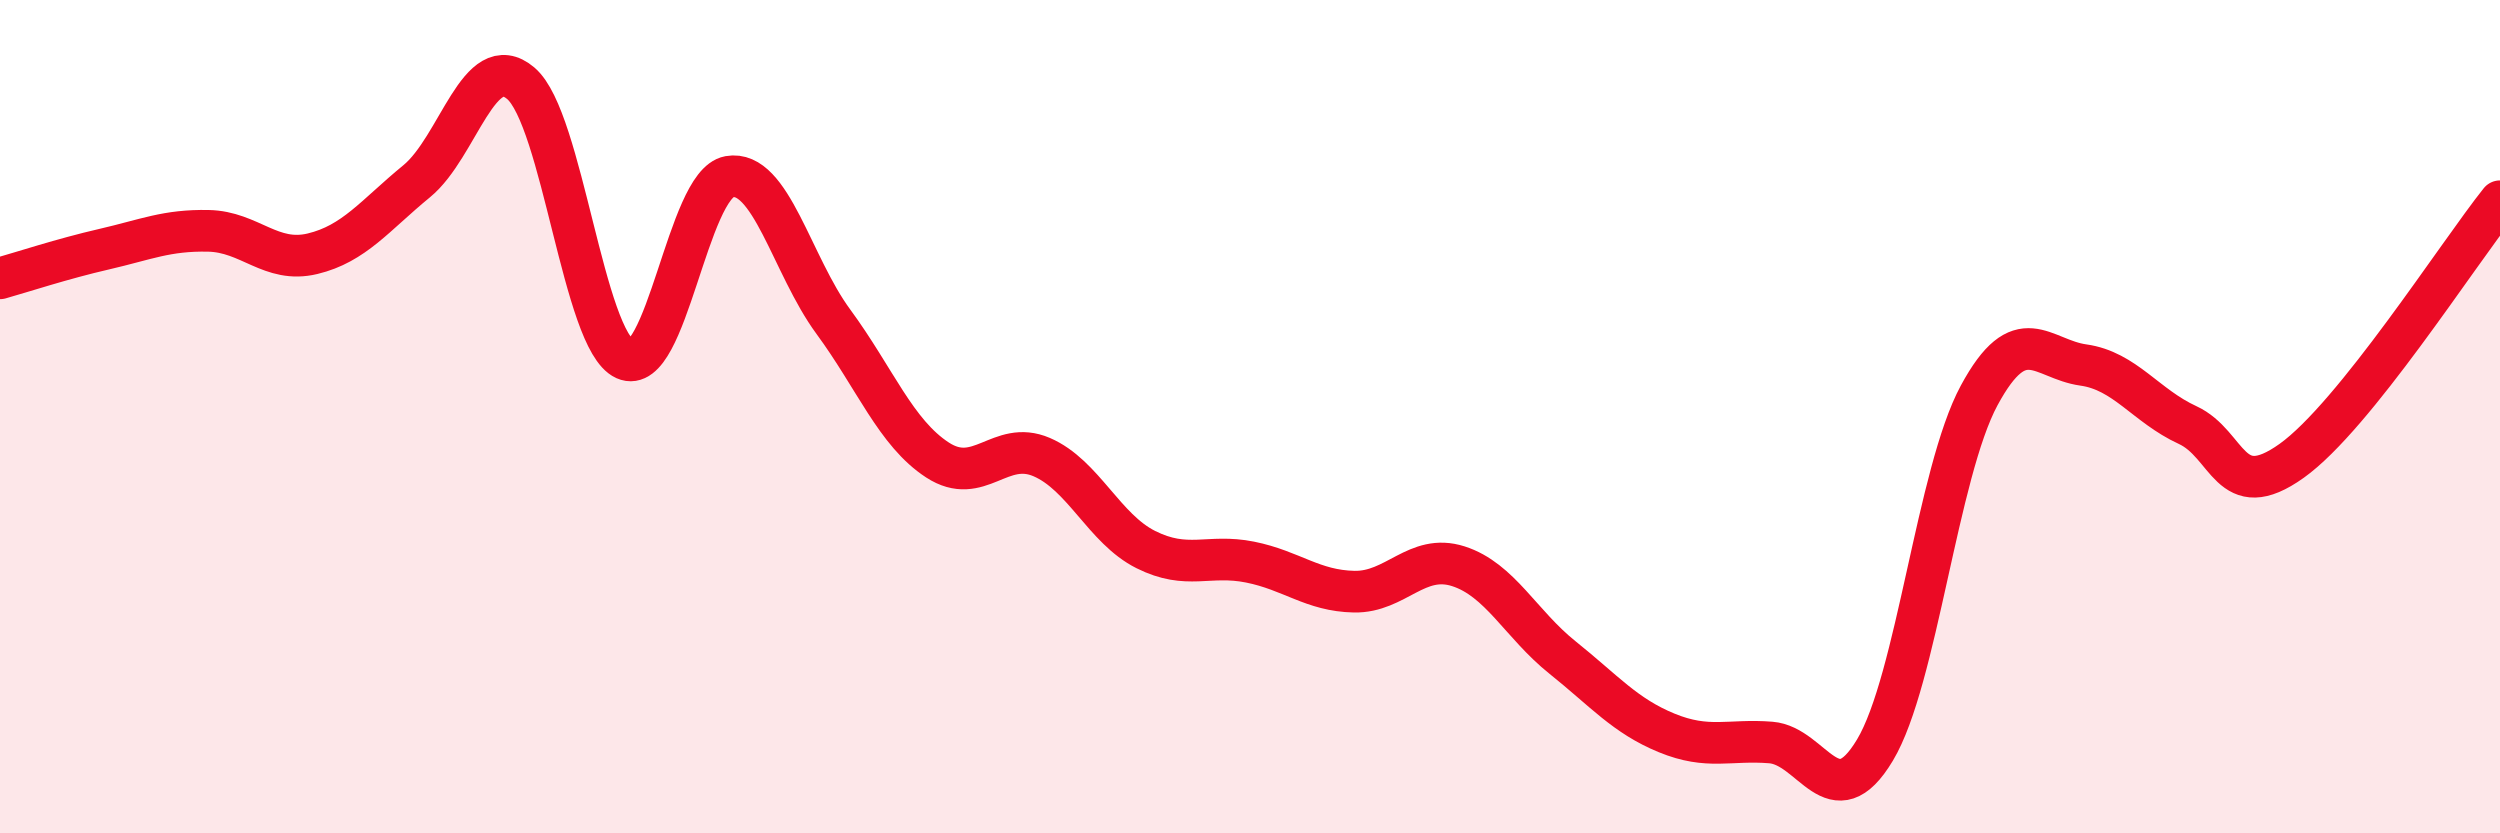 
    <svg width="60" height="20" viewBox="0 0 60 20" xmlns="http://www.w3.org/2000/svg">
      <path
        d="M 0,6.68 C 0.5,6.54 1.5,6.21 2.5,5.98 C 3.5,5.75 4,5.52 5,5.54 C 6,5.56 6.5,6.33 7.5,6.09 C 8.5,5.85 9,5.17 10,4.35 C 11,3.53 11.5,1.15 12.5,2 C 13.5,2.85 14,8.17 15,8.62 C 16,9.07 16.5,4.42 17.5,4.24 C 18.5,4.06 19,6.36 20,7.72 C 21,9.08 21.5,10.39 22.5,11.04 C 23.5,11.69 24,10.54 25,10.97 C 26,11.4 26.5,12.69 27.5,13.19 C 28.5,13.69 29,13.29 30,13.49 C 31,13.69 31.5,14.18 32.5,14.2 C 33.5,14.22 34,13.27 35,13.59 C 36,13.91 36.5,14.98 37.5,15.78 C 38.5,16.58 39,17.18 40,17.59 C 41,18 41.5,17.74 42.5,17.82 C 43.5,17.9 44,19.67 45,18 C 46,16.33 46.5,11.34 47.5,9.49 C 48.5,7.64 49,8.62 50,8.76 C 51,8.9 51.5,9.74 52.5,10.2 C 53.5,10.66 53.5,12.13 55,11.06 C 56.5,9.99 59,6.08 60,4.83L60 20L0 20Z"
        fill="#EB0A25"
        opacity="0.1"
        stroke-linecap="round"
        stroke-linejoin="round"
      />
      <path
        d="M 0,6.68 C 0.5,6.54 1.5,6.21 2.5,5.98 C 3.5,5.75 4,5.52 5,5.54 C 6,5.56 6.5,6.33 7.5,6.09 C 8.5,5.85 9,5.17 10,4.35 C 11,3.53 11.5,1.15 12.5,2 C 13.5,2.85 14,8.17 15,8.62 C 16,9.07 16.5,4.42 17.5,4.24 C 18.5,4.06 19,6.36 20,7.72 C 21,9.08 21.5,10.39 22.5,11.04 C 23.5,11.69 24,10.54 25,10.97 C 26,11.4 26.5,12.69 27.5,13.19 C 28.5,13.69 29,13.29 30,13.49 C 31,13.69 31.5,14.18 32.5,14.2 C 33.5,14.22 34,13.27 35,13.59 C 36,13.91 36.5,14.98 37.5,15.78 C 38.5,16.58 39,17.18 40,17.59 C 41,18 41.5,17.74 42.5,17.82 C 43.5,17.9 44,19.67 45,18 C 46,16.33 46.5,11.34 47.5,9.49 C 48.5,7.64 49,8.62 50,8.76 C 51,8.9 51.5,9.74 52.5,10.2 C 53.5,10.66 53.5,12.13 55,11.06 C 56.5,9.99 59,6.08 60,4.83"
        stroke="#EB0A25"
        stroke-width="1"
        fill="none"
        stroke-linecap="round"
        stroke-linejoin="round"
      />
    </svg>
  